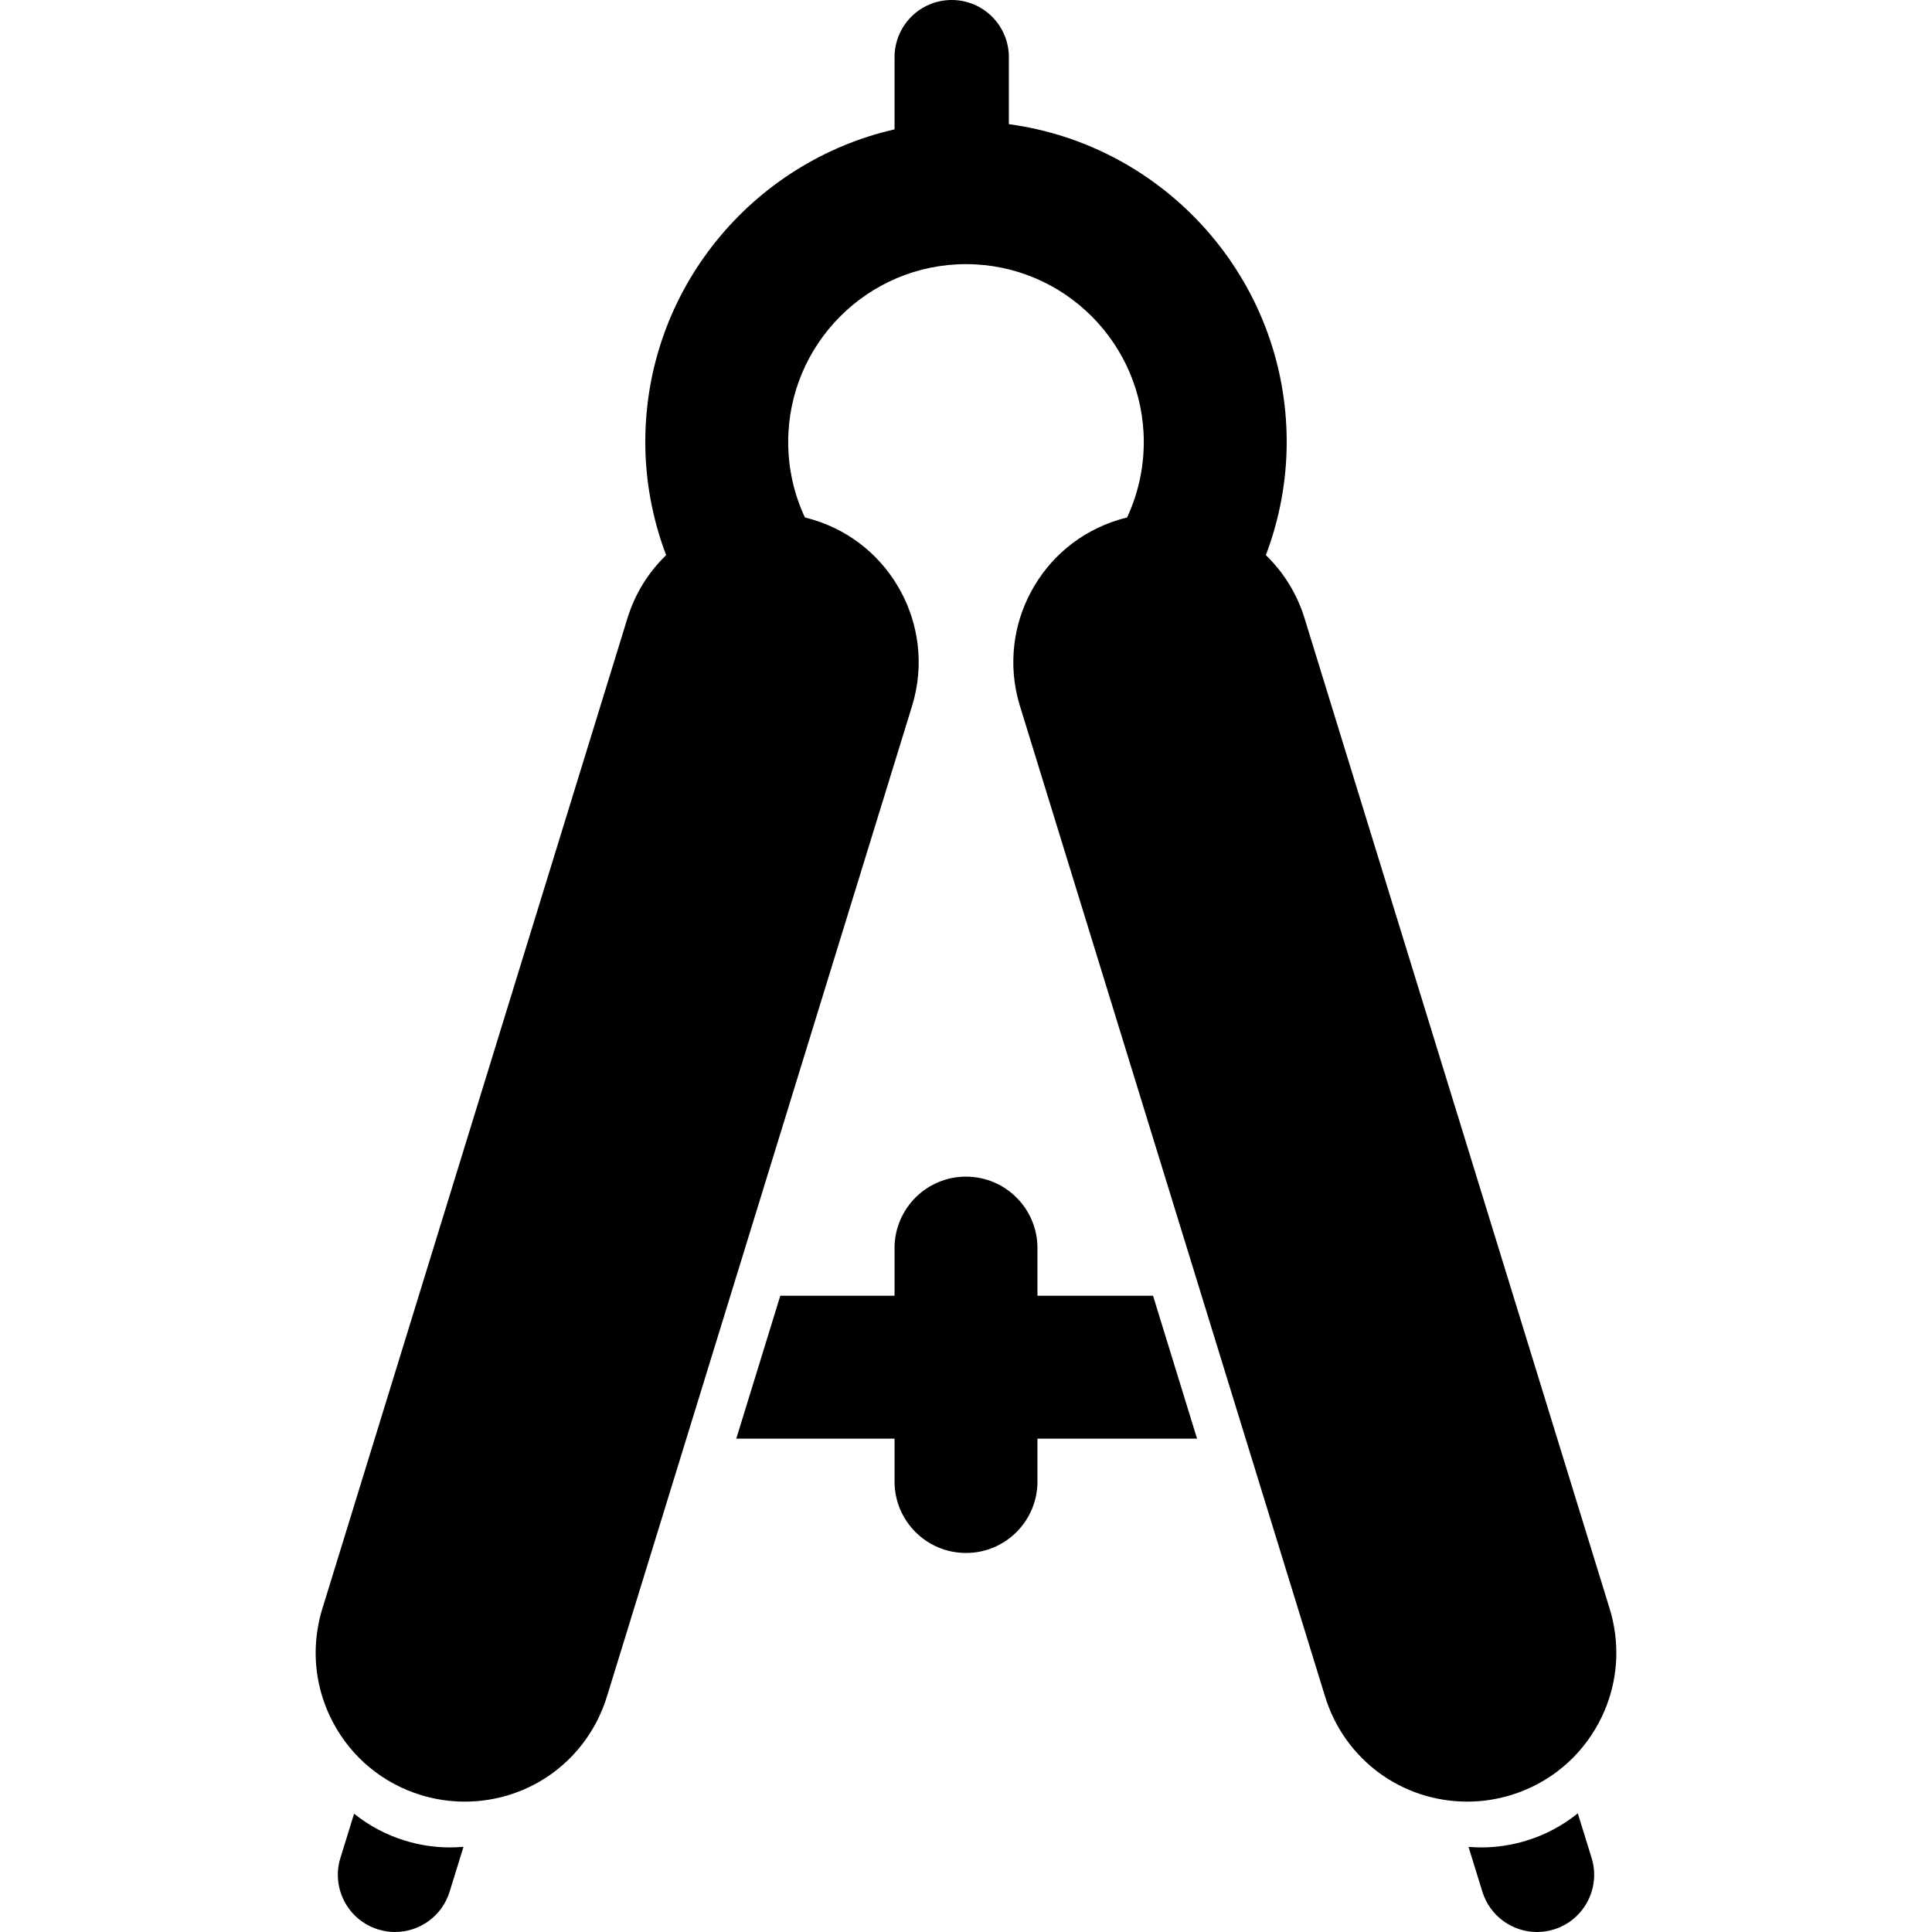 <?xml version="1.0" encoding="iso-8859-1"?>
<!-- Generator: Adobe Illustrator 19.0.0, SVG Export Plug-In . SVG Version: 6.00 Build 0)  -->
<svg version="1.1" id="Layer_1" xmlns="http://www.w3.org/2000/svg" xmlns:xlink="http://www.w3.org/1999/xlink" x="0px" y="0px"
	 viewBox="0 0 512 512" style="enable-background:new 0 0 512 512;" xml:space="preserve">
<g>
	<g>
		<path d="M305.566,343.383h-30.629v-12.624c0-10.458-8.48-18.937-18.937-18.937c-10.458,0-18.937,8.479-18.937,18.937v12.624
			h-30.276l-11.667,37.873h41.944v11.362c0,10.458,8.479,18.937,18.937,18.937c10.457,0,18.937-8.479,18.937-18.937v-11.362h42.294
			L305.566,343.383z"/>
	</g>
</g>
<g>
	<g>
		<path d="M119.245,489.584c-4.036,0-8.054-0.607-11.943-1.805c-4.979-1.533-9.523-3.964-13.465-7.13l-3.626,11.723
			c-2.473,7.992,2.003,16.476,9.997,18.948c1.491,0.461,2.997,0.68,4.48,0.68c6.467,0,12.456-4.175,14.466-10.678l3.681-11.904
			C121.652,489.522,120.454,489.584,119.245,489.584z"/>
	</g>
</g>
<g>
	<g>
		<path d="M421.79,492.372l-3.657-11.824c-3.973,3.218-8.561,5.684-13.594,7.234c-3.888,1.196-7.907,1.803-11.944,1.803
			c-1.151,0-2.293-0.052-3.425-0.145l3.675,11.883c2.011,6.503,8,10.678,14.467,10.678c1.482,0,2.991-0.22,4.48-0.68
			C419.786,508.848,424.262,500.364,421.79,492.372z"/>
	</g>
</g>
<g>
	<g>
		<path d="M427.802,431.523c-0.29-1.731-0.689-3.457-1.214-5.163l-80.862-262.498c-1.991-6.462-5.526-12.172-10.261-16.744
			c3.598-9.494,5.523-19.65,5.523-29.999c0-43.01-32.12-78.636-73.628-84.21v-17.76C267.36,6.783,260.577,0,252.211,0
			s-15.149,6.783-15.149,15.149v19.133c-37.775,8.633-66.053,42.484-66.053,82.837c0,10.348,1.925,20.506,5.522,29.999
			c-4.733,4.57-8.269,10.28-10.259,16.742L85.412,426.36c-0.509,1.65-0.895,3.316-1.184,4.99
			c-1.475,8.545-0.109,17.289,4.013,25.081c4.93,9.318,13.192,16.159,23.269,19.262c3.784,1.165,7.695,1.756,11.625,1.756
			c17.423,0,32.576-11.193,37.706-27.853l80.862-262.496c1.675-5.434,2.141-11.041,1.454-16.518
			c-0.587-4.679-2.014-9.261-4.286-13.555c-4.929-9.318-13.192-16.159-23.268-19.262c-0.759-0.234-1.521-0.437-2.288-0.625
			c-2.883-6.152-4.435-12.941-4.435-20.02c0-25.981,21.137-47.118,47.117-47.118c25.98,0,47.117,21.137,47.117,47.118
			c0,7.078-1.552,13.868-4.434,20.021c-0.766,0.187-1.531,0.39-2.289,0.624c-10.074,3.103-18.337,9.944-23.268,19.262
			c-2.274,4.297-3.701,8.886-4.286,13.571c-0.684,5.471-0.216,11.074,1.456,16.501l80.863,262.496
			c5.13,16.66,20.284,27.853,37.706,27.853c3.93,0,7.841-0.591,11.626-1.756c10.074-3.103,18.337-9.944,23.267-19.262
			C427.85,448.693,429.228,440.015,427.802,431.523z"/>
	</g>
</g>
<g>
</g>
<g>
</g>
<g>
</g>
<g>
</g>
<g>
</g>
<g>
</g>
<g>
</g>
<g>
</g>
<g>
</g>
<g>
</g>
<g>
</g>
<g>
</g>
<g>
</g>
<g>
</g>
<g>
</g>
</svg>
